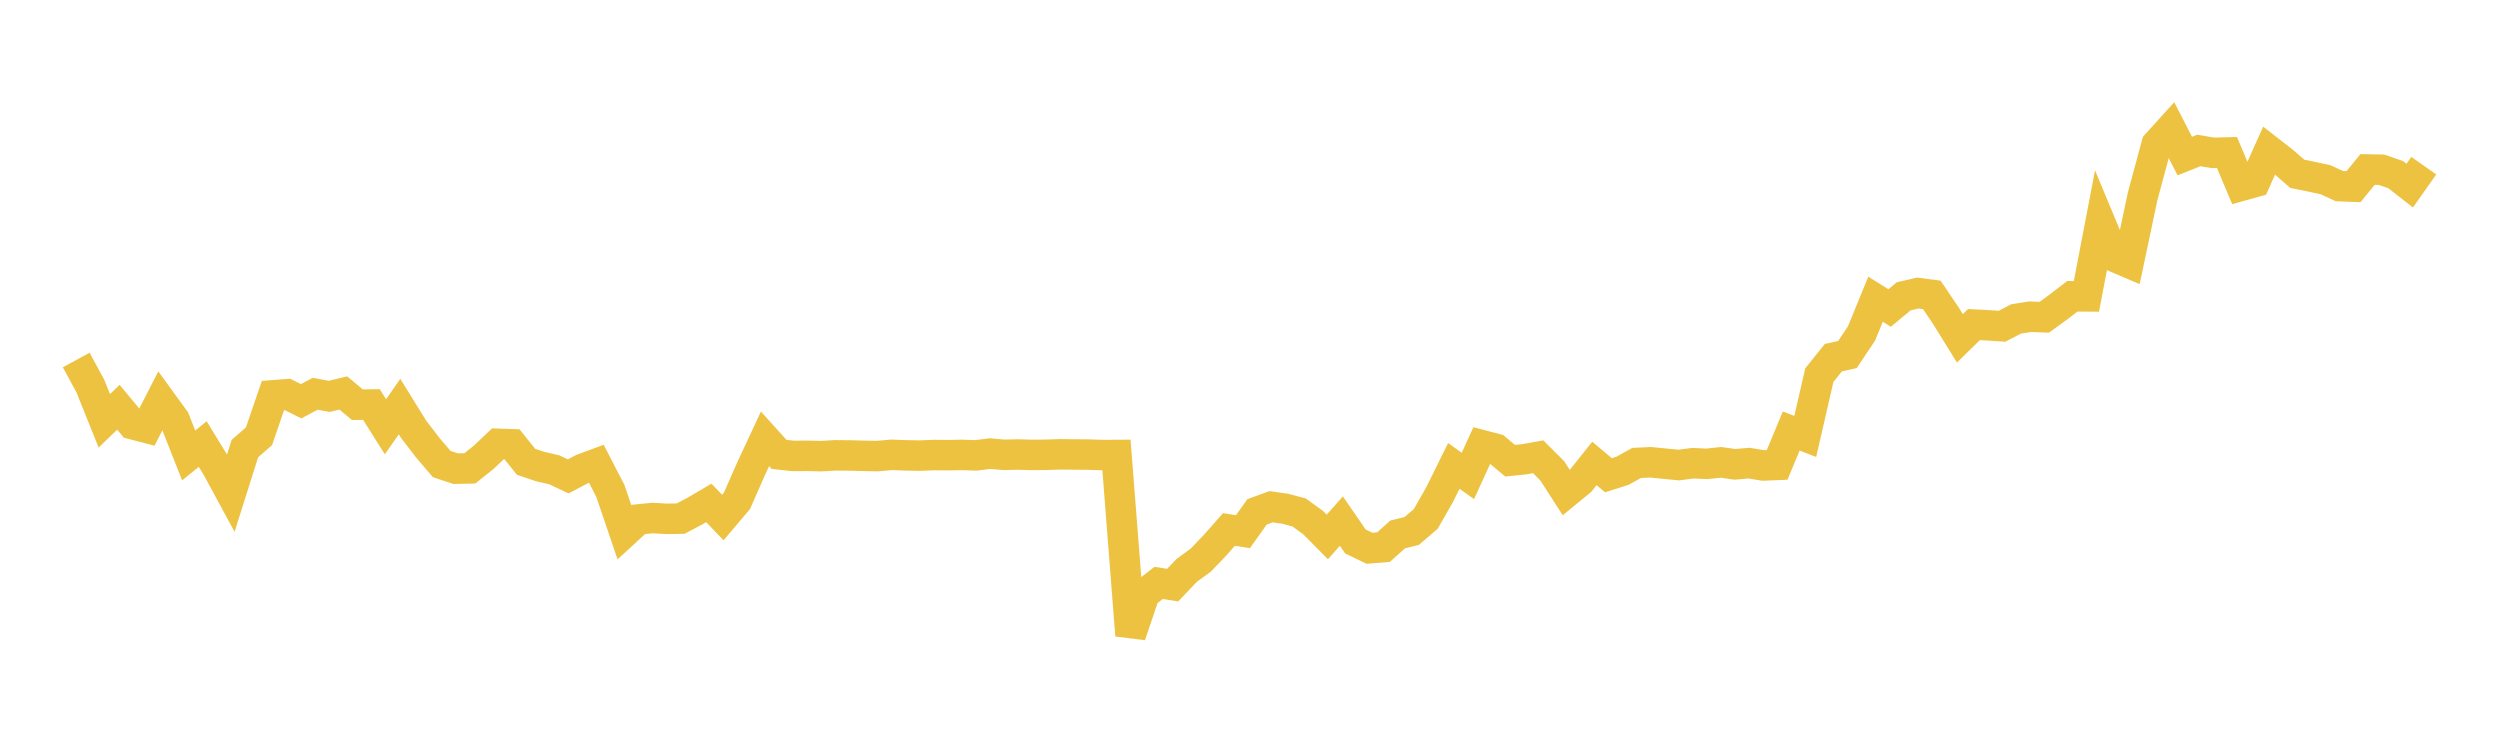 <svg width="164" height="48" xmlns="http://www.w3.org/2000/svg" xmlns:xlink="http://www.w3.org/1999/xlink"><path fill="none" stroke="rgb(237,194,64)" stroke-width="2" d="M5,23.616L5.922,25.314L6.844,27.607L7.766,26.714L8.689,27.827L9.611,28.068L10.533,26.267L11.455,27.538L12.377,29.878L13.299,29.13L14.222,30.639L15.144,32.341L16.066,29.424L16.988,28.623L17.91,25.933L18.832,25.862L19.754,26.323L20.677,25.831L21.599,26.002L22.521,25.779L23.443,26.548L24.365,26.536L25.287,27.996L26.21,26.671L27.132,28.16L28.054,29.359L28.976,30.442L29.898,30.745L30.82,30.726L31.743,29.988L32.665,29.114L33.587,29.145L34.509,30.294L35.431,30.604L36.353,30.818L37.275,31.251L38.198,30.764L39.12,30.422L40.042,32.208L40.964,34.921L41.886,34.075L42.808,33.983L43.731,34.035L44.653,34.021L45.575,33.534L46.497,32.991L47.419,33.951L48.341,32.862L49.263,30.77L50.186,28.788L51.108,29.809L52.03,29.909L52.952,29.903L53.874,29.924L54.796,29.87L55.719,29.879L56.641,29.902L57.563,29.92L58.485,29.836L59.407,29.872L60.329,29.889L61.251,29.851L62.174,29.859L63.096,29.843L64.018,29.873L64.94,29.757L65.862,29.836L66.784,29.816L67.707,29.844L68.629,29.834L69.551,29.804L70.473,29.814L71.395,29.822L72.317,29.852L73.24,29.847L74.162,41.677L75.084,38.957L76.006,38.238L76.928,38.384L77.85,37.415L78.772,36.743L79.695,35.78L80.617,34.735L81.539,34.876L82.461,33.58L83.383,33.241L84.305,33.374L85.228,33.619L86.15,34.292L87.072,35.224L87.994,34.183L88.916,35.521L89.838,35.966L90.76,35.89L91.683,35.061L92.605,34.833L93.527,34.048L94.449,32.426L95.371,30.562L96.293,31.223L97.216,29.204L98.138,29.448L99.06,30.222L99.982,30.129L100.904,29.963L101.826,30.884L102.749,32.316L103.671,31.559L104.593,30.402L105.515,31.175L106.437,30.883L107.359,30.37L108.281,30.326L109.204,30.417L110.126,30.507L111.048,30.387L111.97,30.429L112.892,30.33L113.814,30.461L114.737,30.381L115.659,30.535L116.581,30.498L117.503,28.275L118.425,28.629L119.347,24.611L120.269,23.463L121.192,23.257L122.114,21.877L123.036,19.627L123.958,20.205L124.88,19.44L125.802,19.225L126.725,19.344L127.647,20.706L128.569,22.197L129.491,21.294L130.413,21.341L131.335,21.402L132.257,20.921L133.18,20.776L134.102,20.812L135.024,20.145L135.946,19.436L136.868,19.443L137.79,14.63L138.713,16.848L139.635,17.242L140.557,12.873L141.479,9.465L142.401,8.446L143.323,10.238L144.246,9.869L145.168,10.028L146.09,10.004L147.012,12.193L147.934,11.935L148.856,9.88L149.778,10.598L150.701,11.4L151.623,11.59L152.545,11.787L153.467,12.21L154.389,12.246L155.311,11.118L156.234,11.136L157.156,11.456L158.078,12.177L159,10.867"></path></svg>